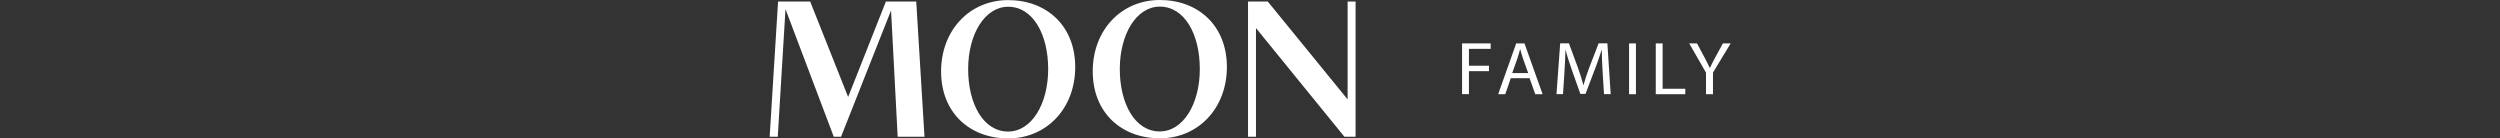 <svg width="903" height="50" viewBox="0 0 903 50" fill="none" xmlns="http://www.w3.org/2000/svg">
<rect x="0" y="0" width="903" height="50" fill="#333333" stroke="none"/>
<path d="M528.104 15.68H538.43V17.645H530.578V23.739H537.827V25.705H530.578V34H528.104V15.68Z" fill="white"/>
<path d="M545.694 28.248L543.7 34.014H541.145L547.654 15.668H550.641L557.185 34.014H554.54L552.484 28.248H545.694ZM551.977 26.401L550.1 21.119C549.675 19.927 549.415 18.839 549.106 17.778H549.052C548.764 18.865 548.449 19.979 548.086 21.093L546.208 26.401H551.977Z" fill="white"/>
<path d="M578.867 25.955C578.723 23.4 578.552 20.327 578.586 18.047H578.497C577.846 20.189 577.044 22.476 576.078 25.005L572.693 33.896H570.816L567.719 25.156C566.808 22.574 566.04 20.202 565.499 18.034H565.444C565.389 20.314 565.245 23.387 565.074 26.132L564.56 33.995H562.203L563.539 15.648H566.698L569.966 24.514C570.761 26.774 571.419 28.786 571.899 30.692H571.988C572.467 28.838 573.152 26.826 574.002 24.514L577.428 15.648H580.587L581.779 33.995H579.367L578.867 25.955Z" fill="white"/>
<path d="M590.896 15.68V34.026H588.422V15.68H590.896Z" fill="white"/>
<path d="M598.062 15.68H600.536V32.06H608.724V34.026H598.062V15.68Z" fill="white"/>
<path d="M616.206 34.013V26.235L610.148 15.68H612.958L615.664 20.738C616.404 22.127 616.973 23.241 617.569 24.519H617.624C618.165 23.326 618.816 22.127 619.556 20.738L622.297 15.68H625.113L618.727 26.209V34.013H616.206Z" fill="white"/>
<path d="M301.159 49.397H303.784L321.852 3.768L324.237 49.397H333.925L330.945 0.563H319.982L306.346 35.035L292.643 0.563H281.035L278 49.397H280.926L283.721 3.296L301.159 49.397ZM450.784 49.397H453.662V10.143L485.606 49.397H489.635V0.563H486.757V35.9L457.931 0.563H450.784V49.397ZM364.149 49.987C350.267 49.987 339.921 40.722 339.921 25.803C339.921 10.883 350.267 0.039 364.149 0.039C378.031 0.039 388.37 9.311 388.37 24.23C388.37 39.15 378.024 50 364.149 50V49.987ZM364.149 47.51C372.522 47.51 378.6 37.682 378.6 24.971C378.6 12.259 373.015 2.437 364.149 2.437C355.769 2.437 349.698 12.266 349.698 24.971C349.698 37.675 355.276 47.523 364.149 47.523V47.51ZM418.923 49.948C405.041 49.948 394.695 40.683 394.695 25.757C394.695 10.831 405.041 0 418.923 0C432.805 0 443.151 9.265 443.151 24.191C443.151 39.117 432.798 49.961 418.923 49.961V49.948ZM418.923 47.471C427.296 47.471 433.374 37.642 433.374 24.931C433.374 12.22 427.789 2.392 418.923 2.392C410.543 2.392 404.472 12.22 404.472 24.931C404.472 37.642 410.05 47.484 418.923 47.484V47.471Z" fill="white"/>
</svg>
